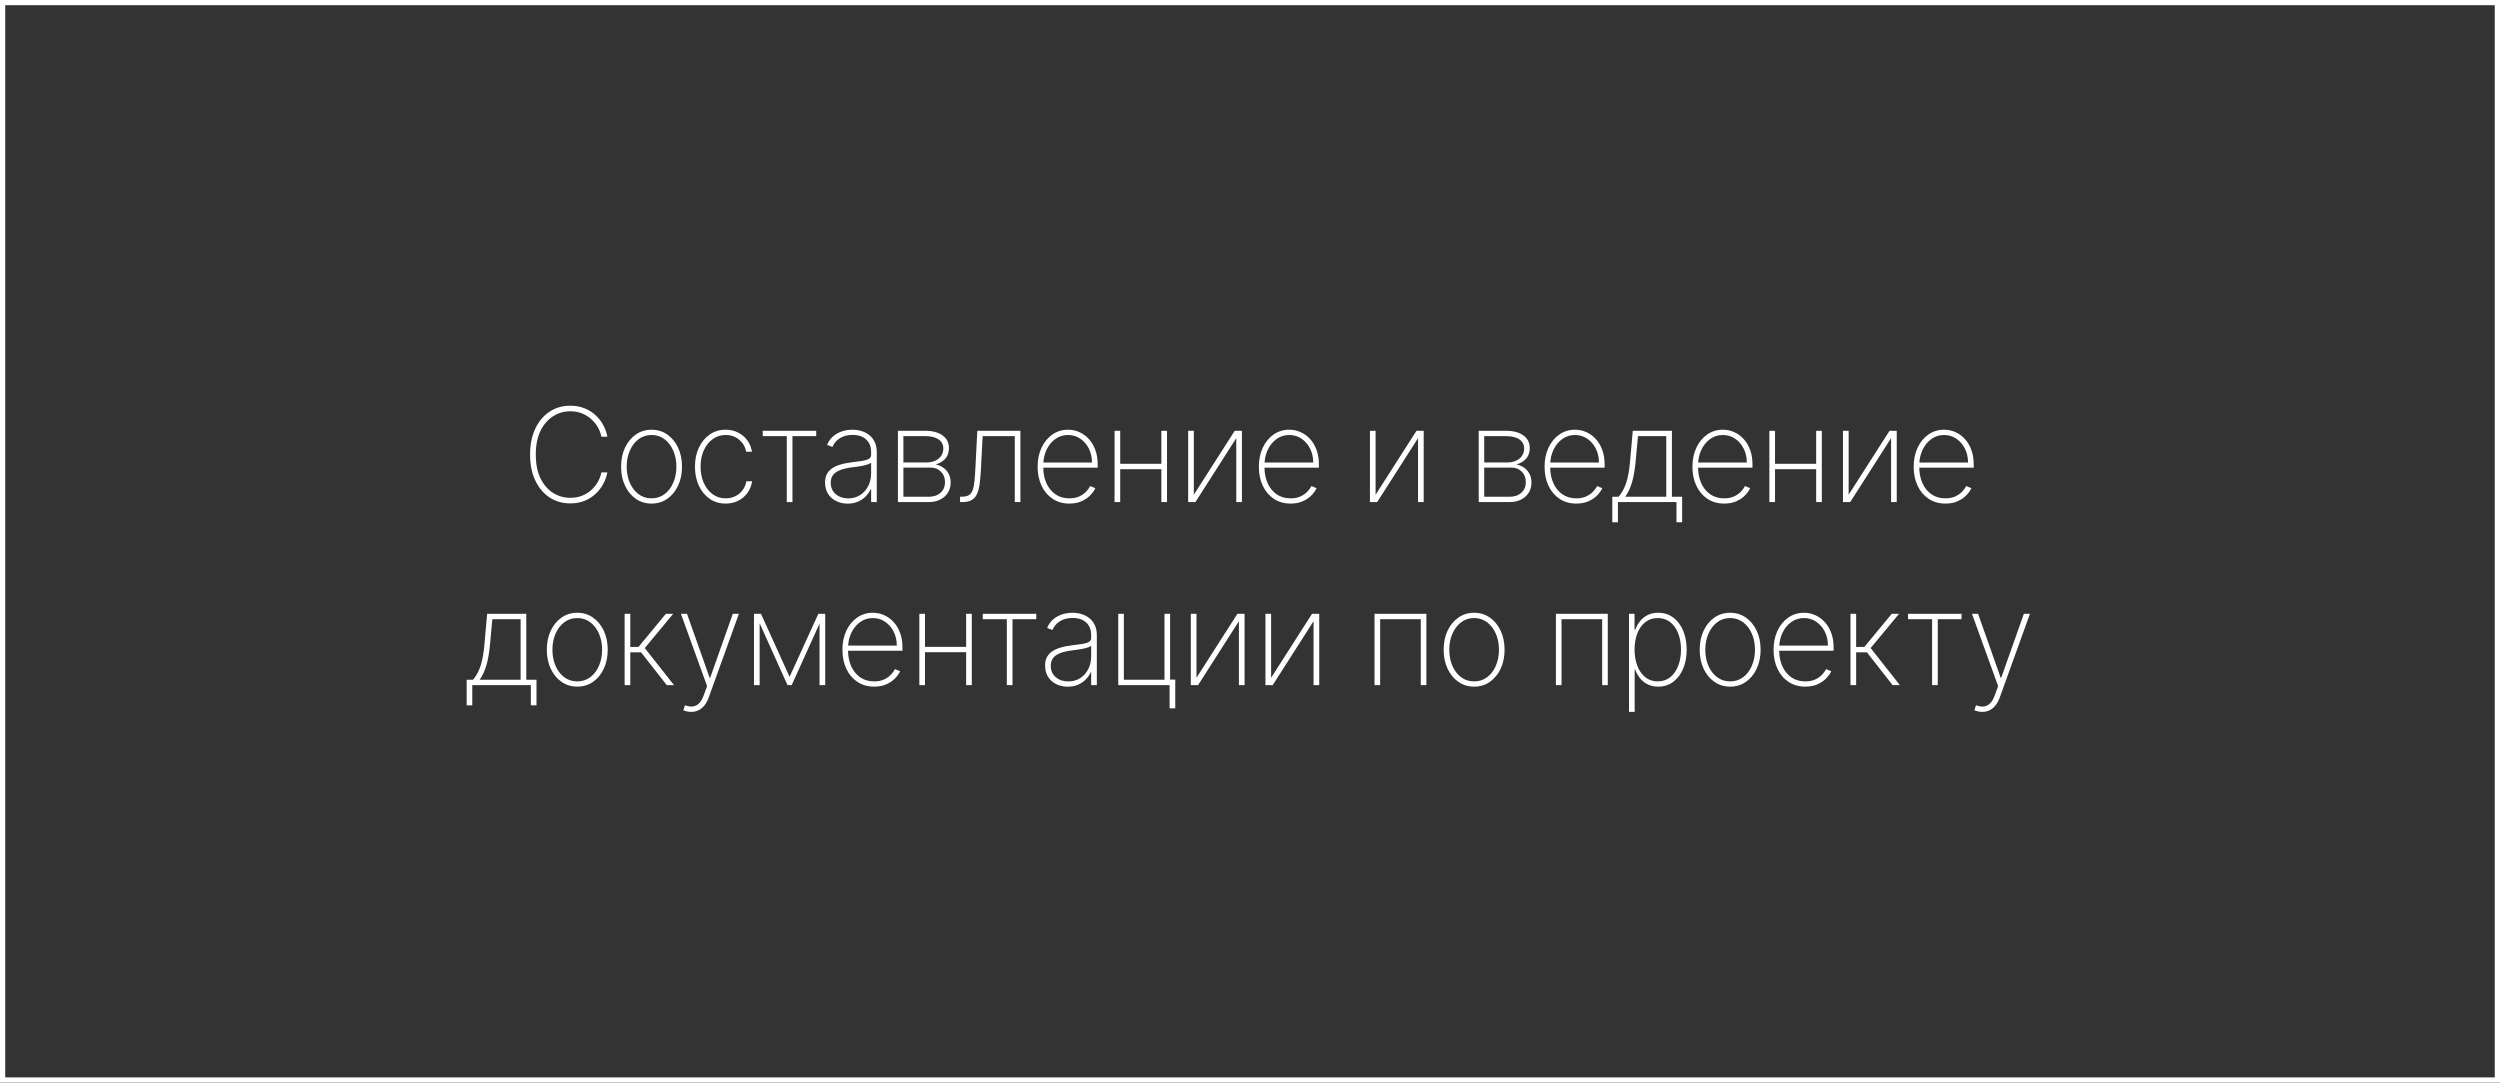 <?xml version="1.0" encoding="UTF-8"?> <svg xmlns="http://www.w3.org/2000/svg" width="478" height="207" viewBox="0 0 478 207" fill="none"><rect x="0" y="0" width="478" height="207" fill="#333333" stroke="none"/> <rect x="0.5" y="0.5" width="477" height="206" stroke="white"></rect> <path d="M116.123 83.5H114.986C114.868 82.885 114.646 82.29 114.321 81.716C113.995 81.135 113.575 80.615 113.06 80.153C112.551 79.686 111.959 79.316 111.284 79.043C110.61 78.771 109.864 78.635 109.047 78.635C107.852 78.635 106.751 78.954 105.745 79.594C104.744 80.227 103.942 81.159 103.339 82.39C102.741 83.621 102.442 85.128 102.442 86.909C102.442 88.702 102.741 90.215 103.339 91.446C103.942 92.677 104.744 93.609 105.745 94.242C106.751 94.87 107.852 95.183 109.047 95.183C109.864 95.183 110.61 95.05 111.284 94.784C111.959 94.511 112.551 94.144 113.06 93.683C113.575 93.215 113.995 92.692 114.321 92.112C114.646 91.531 114.868 90.934 114.986 90.318H116.123C115.993 91.052 115.741 91.771 115.368 92.475C115.001 93.18 114.516 93.819 113.912 94.393C113.314 94.961 112.607 95.414 111.79 95.751C110.98 96.083 110.065 96.249 109.047 96.249C107.532 96.249 106.197 95.864 105.043 95.094C103.889 94.319 102.984 93.23 102.327 91.827C101.676 90.425 101.35 88.785 101.35 86.909C101.35 85.033 101.676 83.394 102.327 81.991C102.984 80.588 103.889 79.502 105.043 78.733C106.197 77.957 107.532 77.57 109.047 77.57C110.065 77.57 110.98 77.738 111.79 78.076C112.607 78.407 113.314 78.857 113.912 79.425C114.516 79.987 115.001 80.621 115.368 81.325C115.741 82.029 115.993 82.754 116.123 83.5ZM124.576 96.284C123.452 96.284 122.451 95.982 121.575 95.379C120.699 94.769 120.01 93.931 119.507 92.866C119.004 91.801 118.752 90.588 118.752 89.226C118.752 87.859 119.004 86.646 119.507 85.586C120.01 84.521 120.699 83.683 121.575 83.074C122.451 82.464 123.452 82.159 124.576 82.159C125.701 82.159 126.701 82.464 127.577 83.074C128.453 83.683 129.142 84.521 129.645 85.586C130.148 86.652 130.4 87.865 130.4 89.226C130.4 90.588 130.148 91.801 129.645 92.866C129.142 93.931 128.453 94.769 127.577 95.379C126.701 95.982 125.701 96.284 124.576 96.284ZM124.576 95.281C125.529 95.281 126.361 95.012 127.071 94.473C127.787 93.934 128.34 93.206 128.731 92.289C129.127 91.372 129.326 90.351 129.326 89.226C129.326 88.102 129.127 87.084 128.731 86.172C128.334 85.255 127.781 84.527 127.071 83.988C126.361 83.444 125.529 83.171 124.576 83.171C123.623 83.171 122.792 83.444 122.081 83.988C121.371 84.527 120.818 85.255 120.421 86.172C120.025 87.084 119.826 88.102 119.826 89.226C119.826 90.351 120.022 91.372 120.412 92.289C120.809 93.206 121.362 93.934 122.073 94.473C122.789 95.012 123.623 95.281 124.576 95.281ZM138.744 96.284C137.584 96.284 136.564 95.979 135.682 95.37C134.8 94.754 134.11 93.914 133.613 92.848C133.122 91.783 132.876 90.576 132.876 89.226C132.876 87.877 133.125 86.669 133.622 85.604C134.119 84.539 134.809 83.698 135.691 83.083C136.572 82.467 137.587 82.159 138.736 82.159C139.6 82.159 140.387 82.337 141.097 82.692C141.813 83.047 142.405 83.541 142.873 84.175C143.346 84.808 143.648 85.542 143.778 86.376H142.677C142.5 85.453 142.056 84.69 141.346 84.086C140.641 83.476 139.774 83.171 138.744 83.171C137.821 83.171 136.999 83.432 136.276 83.953C135.554 84.468 134.986 85.181 134.572 86.092C134.158 86.998 133.95 88.037 133.95 89.209C133.95 90.363 134.152 91.398 134.554 92.316C134.957 93.227 135.519 93.949 136.241 94.482C136.963 95.015 137.798 95.281 138.744 95.281C139.413 95.281 140.023 95.148 140.573 94.881C141.13 94.615 141.594 94.236 141.967 93.745C142.34 93.254 142.586 92.68 142.704 92.023H143.805C143.675 92.863 143.379 93.603 142.917 94.242C142.455 94.881 141.867 95.382 141.15 95.743C140.434 96.104 139.632 96.284 138.744 96.284ZM145.835 83.394V82.364H156.062V83.394H151.517V96H150.434V83.394H145.835ZM162.074 96.293C161.287 96.293 160.565 96.136 159.908 95.822C159.257 95.509 158.733 95.05 158.337 94.446C157.946 93.843 157.751 93.109 157.751 92.245C157.751 91.677 157.851 91.176 158.053 90.744C158.254 90.312 158.565 89.939 158.985 89.626C159.405 89.312 159.944 89.055 160.6 88.853C161.257 88.646 162.042 88.486 162.953 88.374C163.646 88.291 164.264 88.211 164.809 88.134C165.353 88.051 165.779 87.924 166.087 87.752C166.401 87.581 166.558 87.32 166.558 86.971V86.403C166.558 85.409 166.244 84.619 165.616 84.033C164.989 83.447 164.125 83.154 163.024 83.154C162.048 83.154 161.225 83.37 160.556 83.802C159.893 84.228 159.429 84.778 159.162 85.453L158.141 85.071C158.402 84.42 158.778 83.879 159.269 83.447C159.766 83.015 160.334 82.692 160.973 82.479C161.618 82.266 162.293 82.159 162.998 82.159C163.607 82.159 164.187 82.245 164.738 82.417C165.294 82.588 165.788 82.849 166.22 83.198C166.658 83.547 167.004 83.994 167.259 84.539C167.513 85.077 167.641 85.722 167.641 86.474V96H166.558V93.541H166.478C166.241 94.05 165.915 94.514 165.501 94.935C165.093 95.349 164.598 95.68 164.018 95.929C163.444 96.172 162.796 96.293 162.074 96.293ZM162.181 95.29C163.033 95.29 163.788 95.083 164.445 94.668C165.107 94.248 165.625 93.674 165.998 92.946C166.371 92.218 166.558 91.392 166.558 90.469V88.463C166.421 88.581 166.223 88.688 165.963 88.782C165.708 88.871 165.418 88.951 165.093 89.022C164.773 89.087 164.436 89.146 164.081 89.2C163.731 89.247 163.391 89.291 163.06 89.333C162.065 89.451 161.254 89.635 160.627 89.883C160.006 90.126 159.55 90.445 159.26 90.842C158.976 91.239 158.834 91.718 158.834 92.28C158.834 93.209 159.153 93.943 159.793 94.482C160.432 95.02 161.228 95.29 162.181 95.29ZM171.682 96V82.364H176.857C178.296 82.364 179.42 82.662 180.231 83.26C181.042 83.852 181.444 84.666 181.438 85.702C181.432 86.495 181.208 87.152 180.764 87.673C180.32 88.188 179.701 88.563 178.908 88.8C179.459 88.912 179.947 89.123 180.373 89.43C180.805 89.738 181.145 90.132 181.394 90.611C181.643 91.085 181.767 91.638 181.767 92.271C181.767 92.993 181.592 93.635 181.243 94.198C180.894 94.754 180.403 95.195 179.769 95.521C179.142 95.84 178.408 96 177.568 96H171.682ZM172.729 94.979H177.568C178.509 94.979 179.263 94.725 179.831 94.216C180.4 93.707 180.684 93.032 180.684 92.191C180.684 91.369 180.426 90.7 179.911 90.185C179.402 89.664 178.74 89.404 177.923 89.404H172.729V94.979ZM172.729 88.427H177.044C177.713 88.427 178.296 88.318 178.793 88.099C179.296 87.874 179.684 87.56 179.956 87.158C180.228 86.749 180.364 86.279 180.364 85.746C180.358 84.994 180.05 84.414 179.441 84.006C178.837 83.592 177.976 83.385 176.857 83.385H172.729V88.427ZM183.56 96V94.97H183.915C184.477 94.97 184.921 94.873 185.246 94.677C185.572 94.476 185.815 94.15 185.974 93.701C186.14 93.251 186.258 92.65 186.329 91.898C186.4 91.141 186.463 90.203 186.516 89.084L186.862 82.364H195.101V96H194.027V83.394H187.883L187.572 89.368C187.519 90.469 187.442 91.434 187.342 92.262C187.247 93.091 187.084 93.784 186.853 94.34C186.628 94.89 186.288 95.305 185.832 95.583C185.377 95.861 184.761 96 183.986 96H183.56ZM204.466 96.284C203.235 96.284 202.164 95.979 201.252 95.37C200.341 94.76 199.637 93.925 199.14 92.866C198.642 91.807 198.394 90.599 198.394 89.244C198.394 87.883 198.642 86.669 199.14 85.604C199.643 84.539 200.332 83.698 201.208 83.083C202.084 82.467 203.084 82.159 204.209 82.159C204.972 82.159 205.694 82.313 206.375 82.621C207.062 82.923 207.665 83.361 208.186 83.935C208.713 84.509 209.124 85.202 209.42 86.012C209.722 86.823 209.873 87.735 209.873 88.747V89.421H199.077V88.436H208.79C208.79 87.448 208.589 86.557 208.186 85.764C207.784 84.971 207.236 84.34 206.544 83.873C205.851 83.405 205.073 83.171 204.209 83.171C203.303 83.171 202.495 83.426 201.785 83.935C201.081 84.438 200.522 85.119 200.107 85.977C199.699 86.835 199.486 87.794 199.468 88.853V89.297C199.468 90.434 199.666 91.454 200.063 92.36C200.465 93.26 201.039 93.973 201.785 94.5C202.531 95.02 203.425 95.281 204.466 95.281C205.212 95.281 205.848 95.157 206.375 94.908C206.908 94.653 207.343 94.346 207.68 93.985C208.017 93.624 208.272 93.275 208.444 92.937L209.429 93.337C209.222 93.792 208.899 94.248 208.461 94.704C208.029 95.154 207.479 95.529 206.81 95.831C206.147 96.133 205.366 96.284 204.466 96.284ZM222.397 88.676V89.706H213.883V88.676H222.397ZM214.185 82.364V96H213.102V82.364H214.185ZM223.134 82.364V96H222.05V82.364H223.134ZM228.26 94.588L236.081 82.364H237.457V96H236.374V83.775L228.562 96H227.177V82.364H228.26V94.588ZM246.765 96.284C245.534 96.284 244.463 95.979 243.551 95.37C242.64 94.76 241.936 93.925 241.438 92.866C240.941 91.807 240.693 90.599 240.693 89.244C240.693 87.883 240.941 86.669 241.438 85.604C241.941 84.539 242.631 83.698 243.507 83.083C244.383 82.467 245.383 82.159 246.508 82.159C247.271 82.159 247.993 82.313 248.674 82.621C249.36 82.923 249.964 83.361 250.485 83.935C251.012 84.509 251.423 85.202 251.719 86.012C252.021 86.823 252.172 87.735 252.172 88.747V89.421H241.376V88.436H251.089C251.089 87.448 250.887 86.557 250.485 85.764C250.082 84.971 249.535 84.34 248.843 83.873C248.15 83.405 247.372 83.171 246.508 83.171C245.602 83.171 244.794 83.426 244.084 83.935C243.38 84.438 242.82 85.119 242.406 85.977C241.998 86.835 241.785 87.794 241.767 88.853V89.297C241.767 90.434 241.965 91.454 242.362 92.36C242.764 93.26 243.338 93.973 244.084 94.5C244.83 95.02 245.723 95.281 246.765 95.281C247.511 95.281 248.147 95.157 248.674 94.908C249.206 94.653 249.642 94.346 249.979 93.985C250.316 93.624 250.571 93.275 250.742 92.937L251.728 93.337C251.521 93.792 251.198 94.248 250.76 94.704C250.328 95.154 249.778 95.529 249.109 95.831C248.446 96.133 247.665 96.284 246.765 96.284ZM263.015 94.588L270.836 82.364H272.212V96H271.129V83.775L263.317 96H261.932V82.364H263.015V94.588ZM282.733 96V82.364H287.909C289.347 82.364 290.472 82.662 291.283 83.26C292.094 83.852 292.496 84.666 292.49 85.702C292.484 86.495 292.259 87.152 291.815 87.673C291.372 88.188 290.753 88.563 289.96 88.8C290.51 88.912 290.999 89.123 291.425 89.43C291.857 89.738 292.197 90.132 292.446 90.611C292.694 91.085 292.819 91.638 292.819 92.271C292.819 92.993 292.644 93.635 292.295 94.198C291.946 94.754 291.454 95.195 290.821 95.521C290.194 95.84 289.46 96 288.619 96H282.733ZM283.781 94.979H288.619C289.56 94.979 290.315 94.725 290.883 94.216C291.451 93.707 291.736 93.032 291.736 92.191C291.736 91.369 291.478 90.7 290.963 90.185C290.454 89.664 289.791 89.404 288.975 89.404H283.781V94.979ZM283.781 88.427H288.096C288.764 88.427 289.347 88.318 289.845 88.099C290.348 87.874 290.735 87.56 291.008 87.158C291.28 86.749 291.416 86.279 291.416 85.746C291.41 84.994 291.102 84.414 290.493 84.006C289.889 83.592 289.028 83.385 287.909 83.385H283.781V88.427ZM301.394 96.284C300.163 96.284 299.092 95.979 298.18 95.37C297.269 94.76 296.564 93.925 296.067 92.866C295.57 91.807 295.322 90.599 295.322 89.244C295.322 87.883 295.57 86.669 296.067 85.604C296.57 84.539 297.26 83.698 298.136 83.083C299.012 82.467 300.012 82.159 301.137 82.159C301.9 82.159 302.622 82.313 303.303 82.621C303.989 82.923 304.593 83.361 305.114 83.935C305.641 84.509 306.052 85.202 306.348 86.012C306.65 86.823 306.801 87.735 306.801 88.747V89.421H296.005V88.436H305.718C305.718 87.448 305.516 86.557 305.114 85.764C304.711 84.971 304.164 84.34 303.471 83.873C302.779 83.405 302.001 83.171 301.137 83.171C300.231 83.171 299.423 83.426 298.713 83.935C298.009 84.438 297.449 85.119 297.035 85.977C296.627 86.835 296.414 87.794 296.396 88.853V89.297C296.396 90.434 296.594 91.454 296.991 92.36C297.393 93.26 297.967 93.973 298.713 94.5C299.459 95.02 300.352 95.281 301.394 95.281C302.14 95.281 302.776 95.157 303.303 94.908C303.835 94.653 304.27 94.346 304.608 93.985C304.945 93.624 305.2 93.275 305.371 92.937L306.357 93.337C306.15 93.792 305.827 94.248 305.389 94.704C304.957 95.154 304.407 95.529 303.738 95.831C303.075 96.133 302.294 96.284 301.394 96.284ZM308.271 99.862V94.97H309.488C309.796 94.597 310.068 94.198 310.305 93.772C310.541 93.34 310.745 92.863 310.917 92.342C311.095 91.816 311.243 91.227 311.361 90.576C311.485 89.919 311.583 89.185 311.654 88.374L312.187 82.364H319.671V94.97H321.624V99.862H320.541V96H309.346V99.862H308.271ZM310.757 94.97H318.588V83.394H313.181L312.719 88.374C312.583 89.812 312.364 91.067 312.062 92.138C311.76 93.209 311.325 94.153 310.757 94.97ZM329.666 96.284C328.435 96.284 327.364 95.979 326.453 95.37C325.541 94.76 324.837 93.925 324.34 92.866C323.843 91.807 323.594 90.599 323.594 89.244C323.594 87.883 323.843 86.669 324.34 85.604C324.843 84.539 325.532 83.698 326.408 83.083C327.284 82.467 328.284 82.159 329.409 82.159C330.172 82.159 330.895 82.313 331.575 82.621C332.262 82.923 332.865 83.361 333.386 83.935C333.913 84.509 334.324 85.202 334.62 86.012C334.922 86.823 335.073 87.735 335.073 88.747V89.421H324.278V88.436H333.99C333.99 87.448 333.789 86.557 333.386 85.764C332.984 84.971 332.436 84.34 331.744 83.873C331.051 83.405 330.273 83.171 329.409 83.171C328.503 83.171 327.696 83.426 326.985 83.935C326.281 84.438 325.722 85.119 325.307 85.977C324.899 86.835 324.686 87.794 324.668 88.853V89.297C324.668 90.434 324.867 91.454 325.263 92.36C325.666 93.26 326.24 93.973 326.985 94.5C327.731 95.02 328.625 95.281 329.666 95.281C330.412 95.281 331.048 95.157 331.575 94.908C332.108 94.653 332.543 94.346 332.88 93.985C333.218 93.624 333.472 93.275 333.644 92.937L334.629 93.337C334.422 93.792 334.099 94.248 333.661 94.704C333.229 95.154 332.679 95.529 332.01 95.831C331.347 96.133 330.566 96.284 329.666 96.284ZM347.597 88.676V89.706H339.083V88.676H347.597ZM339.385 82.364V96H338.302V82.364H339.385ZM348.334 82.364V96H347.251V82.364H348.334ZM353.46 94.588L361.281 82.364H362.657V96H361.574V83.775L353.762 96H352.377V82.364H353.46V94.588ZM371.965 96.284C370.734 96.284 369.663 95.979 368.752 95.37C367.84 94.76 367.136 93.925 366.639 92.866C366.141 91.807 365.893 90.599 365.893 89.244C365.893 87.883 366.141 86.669 366.639 85.604C367.142 84.539 367.831 83.698 368.707 83.083C369.583 82.467 370.583 82.159 371.708 82.159C372.471 82.159 373.193 82.313 373.874 82.621C374.561 82.923 375.164 83.361 375.685 83.935C376.212 84.509 376.623 85.202 376.919 86.012C377.221 86.823 377.372 87.735 377.372 88.747V89.421H366.576V88.436H376.289C376.289 87.448 376.088 86.557 375.685 85.764C375.283 84.971 374.735 84.34 374.043 83.873C373.35 83.405 372.572 83.171 371.708 83.171C370.802 83.171 369.994 83.426 369.284 83.935C368.58 84.438 368.021 85.119 367.606 85.977C367.198 86.835 366.985 87.794 366.967 88.853V89.297C366.967 90.434 367.165 91.454 367.562 92.36C367.964 93.26 368.538 93.973 369.284 94.5C370.03 95.02 370.924 95.281 371.965 95.281C372.711 95.281 373.347 95.157 373.874 94.908C374.407 94.653 374.842 94.346 375.179 93.985C375.516 93.624 375.771 93.275 375.943 92.937L376.928 93.337C376.721 93.792 376.398 94.248 375.96 94.704C375.528 95.154 374.978 95.529 374.309 95.831C373.646 96.133 372.865 96.284 371.965 96.284ZM89.227 134.862V129.97H90.443C90.751 129.597 91.023 129.198 91.26 128.772C91.496 128.34 91.701 127.863 91.872 127.342C92.05 126.816 92.198 126.227 92.316 125.576C92.44 124.919 92.538 124.185 92.609 123.374L93.142 117.364H100.626V129.97H102.579V134.862H101.496V131H90.301V134.862H89.227ZM91.712 129.97H99.543V118.393H94.136L93.674 123.374C93.538 124.812 93.319 126.067 93.017 127.138C92.716 128.209 92.281 129.153 91.712 129.97ZM110.373 131.284C109.248 131.284 108.248 130.982 107.372 130.379C106.496 129.769 105.807 128.931 105.304 127.866C104.801 126.801 104.549 125.587 104.549 124.226C104.549 122.859 104.801 121.646 105.304 120.586C105.807 119.521 106.496 118.683 107.372 118.074C108.248 117.464 109.248 117.159 110.373 117.159C111.497 117.159 112.498 117.464 113.374 118.074C114.25 118.683 114.939 119.521 115.442 120.586C115.945 121.652 116.197 122.865 116.197 124.226C116.197 125.587 115.945 126.801 115.442 127.866C114.939 128.931 114.25 129.769 113.374 130.379C112.498 130.982 111.497 131.284 110.373 131.284ZM110.373 130.281C111.326 130.281 112.157 130.012 112.868 129.473C113.584 128.934 114.137 128.206 114.528 127.289C114.924 126.372 115.123 125.351 115.123 124.226C115.123 123.102 114.924 122.084 114.528 121.172C114.131 120.255 113.578 119.527 112.868 118.988C112.157 118.444 111.326 118.172 110.373 118.172C109.42 118.172 108.589 118.444 107.878 118.988C107.168 119.527 106.615 120.255 106.218 121.172C105.822 122.084 105.623 123.102 105.623 124.226C105.623 125.351 105.819 126.372 106.209 127.289C106.606 128.206 107.159 128.934 107.869 129.473C108.586 130.012 109.42 130.281 110.373 130.281ZM119.428 131V117.364H120.511V123.694H122.082L127.311 117.364H128.714L123.281 123.907L128.874 131H127.489L122.57 124.723H120.511V131H119.428ZM132.176 136.114C131.903 136.114 131.634 136.084 131.368 136.025C131.101 135.966 130.862 135.889 130.649 135.794L130.968 134.844C131.525 135.057 132.028 135.134 132.478 135.075C132.933 135.016 133.336 134.809 133.685 134.453C134.034 134.098 134.33 133.578 134.573 132.891L135.194 131.186L130.196 117.364H131.359L135.691 129.606H135.78L140.112 117.364H141.275L135.523 133.317C135.304 133.933 135.028 134.448 134.697 134.862C134.366 135.276 133.987 135.587 133.561 135.794C133.14 136.007 132.679 136.114 132.176 136.114ZM150.969 129.411L156.465 117.364H157.539L151.369 131H150.57L144.435 117.364H145.501L150.969 129.411ZM145.243 117.364V131H144.16V117.364H145.243ZM156.696 131V117.364H157.779V131H156.696ZM167.142 131.284C165.911 131.284 164.84 130.979 163.928 130.37C163.017 129.76 162.313 128.926 161.815 127.866C161.318 126.807 161.07 125.599 161.07 124.244C161.07 122.883 161.318 121.669 161.815 120.604C162.318 119.539 163.008 118.698 163.884 118.083C164.76 117.467 165.76 117.159 166.885 117.159C167.648 117.159 168.37 117.313 169.051 117.621C169.737 117.923 170.341 118.361 170.862 118.935C171.389 119.509 171.8 120.202 172.096 121.012C172.398 121.823 172.549 122.735 172.549 123.747V124.422H161.753V123.436H171.466C171.466 122.448 171.264 121.557 170.862 120.764C170.459 119.971 169.912 119.34 169.219 118.873C168.527 118.405 167.749 118.172 166.885 118.172C165.979 118.172 165.171 118.426 164.461 118.935C163.757 119.438 163.197 120.119 162.783 120.977C162.375 121.835 162.162 122.794 162.144 123.853V124.297C162.144 125.434 162.342 126.455 162.739 127.36C163.141 128.26 163.715 128.973 164.461 129.5C165.207 130.02 166.1 130.281 167.142 130.281C167.888 130.281 168.524 130.157 169.051 129.908C169.583 129.654 170.018 129.346 170.356 128.985C170.693 128.624 170.948 128.275 171.119 127.937L172.105 128.337C171.898 128.792 171.575 129.248 171.137 129.704C170.705 130.154 170.155 130.529 169.486 130.831C168.823 131.133 168.042 131.284 167.142 131.284ZM185.072 123.676V124.706H176.559V123.676H185.072ZM176.86 117.364V131H175.777V117.364H176.86ZM185.809 117.364V131H184.726V117.364H185.809ZM187.908 118.393V117.364H198.136V118.393H193.59V131H192.507V118.393H187.908ZM204.147 131.293C203.36 131.293 202.638 131.136 201.981 130.822C201.33 130.509 200.806 130.05 200.41 129.446C200.019 128.843 199.824 128.109 199.824 127.245C199.824 126.676 199.925 126.176 200.126 125.744C200.327 125.312 200.638 124.939 201.058 124.626C201.478 124.312 202.017 124.055 202.674 123.853C203.331 123.646 204.115 123.486 205.026 123.374C205.719 123.291 206.337 123.211 206.882 123.134C207.426 123.051 207.852 122.924 208.16 122.752C208.474 122.581 208.631 122.32 208.631 121.971V121.403C208.631 120.409 208.317 119.619 207.69 119.033C207.062 118.447 206.198 118.154 205.097 118.154C204.121 118.154 203.298 118.37 202.629 118.802C201.966 119.228 201.502 119.778 201.236 120.453L200.215 120.071C200.475 119.42 200.851 118.879 201.342 118.447C201.839 118.015 202.407 117.692 203.047 117.479C203.692 117.266 204.366 117.159 205.071 117.159C205.68 117.159 206.26 117.245 206.811 117.417C207.367 117.589 207.861 117.849 208.293 118.198C208.731 118.547 209.078 118.994 209.332 119.539C209.587 120.077 209.714 120.722 209.714 121.474V131H208.631V128.541H208.551C208.314 129.05 207.989 129.514 207.574 129.935C207.166 130.349 206.672 130.68 206.092 130.929C205.518 131.172 204.87 131.293 204.147 131.293ZM204.254 130.29C205.106 130.29 205.861 130.083 206.518 129.668C207.181 129.248 207.699 128.674 208.071 127.946C208.444 127.218 208.631 126.392 208.631 125.469V123.463C208.495 123.581 208.296 123.688 208.036 123.782C207.781 123.871 207.491 123.951 207.166 124.022C206.846 124.087 206.509 124.146 206.154 124.2C205.805 124.247 205.464 124.291 205.133 124.333C204.139 124.451 203.328 124.635 202.7 124.883C202.079 125.126 201.623 125.445 201.333 125.842C201.049 126.239 200.907 126.718 200.907 127.28C200.907 128.209 201.227 128.943 201.866 129.482C202.505 130.02 203.301 130.29 204.254 130.29ZM223.725 117.364V129.944H224.71V135.43H223.627V131H213.808V117.364H214.882V129.97H222.65V117.364H223.725ZM228.767 129.588L236.588 117.364H237.964V131H236.881V118.775L229.069 131H227.684V117.364H228.767V129.588ZM243.037 129.588L250.859 117.364H252.235V131H251.152V118.775L243.339 131H241.954V117.364H243.037V129.588ZM262.809 131V117.364H272.726V131H271.651V118.393H263.883V131H262.809ZM281.851 131.284C280.727 131.284 279.727 130.982 278.851 130.379C277.975 129.769 277.285 128.931 276.782 127.866C276.279 126.801 276.028 125.587 276.028 124.226C276.028 122.859 276.279 121.646 276.782 120.586C277.285 119.521 277.975 118.683 278.851 118.074C279.727 117.464 280.727 117.159 281.851 117.159C282.976 117.159 283.976 117.464 284.852 118.074C285.728 118.683 286.418 119.521 286.921 120.586C287.424 121.652 287.675 122.865 287.675 124.226C287.675 125.587 287.424 126.801 286.921 127.866C286.418 128.931 285.728 129.769 284.852 130.379C283.976 130.982 282.976 131.284 281.851 131.284ZM281.851 130.281C282.804 130.281 283.636 130.012 284.346 129.473C285.062 128.934 285.616 128.206 286.006 127.289C286.403 126.372 286.601 125.351 286.601 124.226C286.601 123.102 286.403 122.084 286.006 121.172C285.61 120.255 285.056 119.527 284.346 118.988C283.636 118.444 282.804 118.172 281.851 118.172C280.899 118.172 280.067 118.444 279.357 118.988C278.647 119.527 278.093 120.255 277.697 121.172C277.3 122.084 277.102 123.102 277.102 124.226C277.102 125.351 277.297 126.372 277.688 127.289C278.084 128.206 278.638 128.934 279.348 129.473C280.064 130.012 280.899 130.281 281.851 130.281ZM297.491 131V117.364H307.407V131H306.333V118.393H298.565V131H297.491ZM311.464 136.114V117.364H312.52V120.409H312.653C312.867 119.823 313.165 119.284 313.55 118.793C313.941 118.302 314.423 117.908 314.997 117.612C315.577 117.31 316.258 117.159 317.039 117.159C318.14 117.159 319.099 117.461 319.916 118.065C320.732 118.669 321.366 119.503 321.815 120.569C322.265 121.628 322.49 122.844 322.49 124.217C322.49 125.59 322.262 126.81 321.807 127.875C321.357 128.934 320.723 129.769 319.907 130.379C319.096 130.982 318.146 131.284 317.057 131.284C316.282 131.284 315.601 131.136 315.015 130.84C314.435 130.544 313.947 130.151 313.55 129.659C313.16 129.162 312.861 128.618 312.653 128.026H312.547V136.114H311.464ZM312.529 124.208C312.529 125.368 312.707 126.407 313.062 127.325C313.417 128.236 313.926 128.958 314.589 129.491C315.252 130.018 316.042 130.281 316.959 130.281C317.888 130.281 318.685 130.015 319.347 129.482C320.016 128.943 320.525 128.215 320.874 127.298C321.229 126.381 321.407 125.351 321.407 124.208C321.407 123.066 321.232 122.039 320.883 121.128C320.534 120.216 320.028 119.497 319.365 118.971C318.702 118.438 317.9 118.172 316.959 118.172C316.03 118.172 315.234 118.435 314.571 118.962C313.914 119.482 313.408 120.199 313.053 121.11C312.704 122.016 312.529 123.048 312.529 124.208ZM330.804 131.284C329.679 131.284 328.679 130.982 327.803 130.379C326.927 129.769 326.237 128.931 325.734 127.866C325.231 126.801 324.98 125.587 324.98 124.226C324.98 122.859 325.231 121.646 325.734 120.586C326.237 119.521 326.927 118.683 327.803 118.074C328.679 117.464 329.679 117.159 330.804 117.159C331.928 117.159 332.928 117.464 333.804 118.074C334.68 118.683 335.37 119.521 335.873 120.586C336.376 121.652 336.627 122.865 336.627 124.226C336.627 125.587 336.376 126.801 335.873 127.866C335.37 128.931 334.68 129.769 333.804 130.379C332.928 130.982 331.928 131.284 330.804 131.284ZM330.804 130.281C331.757 130.281 332.588 130.012 333.298 129.473C334.014 128.934 334.568 128.206 334.958 127.289C335.355 126.372 335.553 125.351 335.553 124.226C335.553 123.102 335.355 122.084 334.958 121.172C334.562 120.255 334.009 119.527 333.298 118.988C332.588 118.444 331.757 118.172 330.804 118.172C329.851 118.172 329.019 118.444 328.309 118.988C327.599 119.527 327.045 120.255 326.649 121.172C326.252 122.084 326.054 123.102 326.054 124.226C326.054 125.351 326.249 126.372 326.64 127.289C327.036 128.206 327.59 128.934 328.3 129.473C329.016 130.012 329.851 130.281 330.804 130.281ZM345.176 131.284C343.945 131.284 342.874 130.979 341.962 130.37C341.051 129.76 340.347 128.926 339.85 127.866C339.352 126.807 339.104 125.599 339.104 124.244C339.104 122.883 339.352 121.669 339.85 120.604C340.353 119.539 341.042 118.698 341.918 118.083C342.794 117.467 343.794 117.159 344.919 117.159C345.682 117.159 346.404 117.313 347.085 117.621C347.772 117.923 348.375 118.361 348.896 118.935C349.423 119.509 349.834 120.202 350.13 121.012C350.432 121.823 350.583 122.735 350.583 123.747V124.422H339.787V123.436H349.5C349.5 122.448 349.299 121.557 348.896 120.764C348.494 119.971 347.946 119.34 347.254 118.873C346.561 118.405 345.783 118.172 344.919 118.172C344.013 118.172 343.205 118.426 342.495 118.935C341.791 119.438 341.232 120.119 340.817 120.977C340.409 121.835 340.196 122.794 340.178 123.853V124.297C340.178 125.434 340.376 126.455 340.773 127.36C341.175 128.26 341.749 128.973 342.495 129.5C343.241 130.02 344.135 130.281 345.176 130.281C345.922 130.281 346.558 130.157 347.085 129.908C347.618 129.654 348.053 129.346 348.39 128.985C348.727 128.624 348.982 128.275 349.153 127.937L350.139 128.337C349.932 128.792 349.609 129.248 349.171 129.704C348.739 130.154 348.189 130.529 347.52 130.831C346.857 131.133 346.076 131.284 345.176 131.284ZM353.812 131V117.364H354.895V123.694H356.466L361.695 117.364H363.098L357.665 123.907L363.258 131H361.873L356.954 124.723H354.895V131H353.812ZM364.819 118.393V117.364H375.047V118.393H370.501V131H369.418V118.393H364.819ZM379.023 136.114C378.751 136.114 378.482 136.084 378.215 136.025C377.949 135.966 377.709 135.889 377.496 135.794L377.816 134.844C378.372 135.057 378.875 135.134 379.325 135.075C379.781 135.016 380.183 134.809 380.533 134.453C380.882 134.098 381.178 133.578 381.42 132.891L382.042 131.186L377.044 117.364H378.207L382.539 129.606H382.628L386.96 117.364H388.123L382.37 133.317C382.151 133.933 381.876 134.448 381.545 134.862C381.213 135.276 380.834 135.587 380.408 135.794C379.988 136.007 379.526 136.114 379.023 136.114Z" fill="white"></path> </svg> 